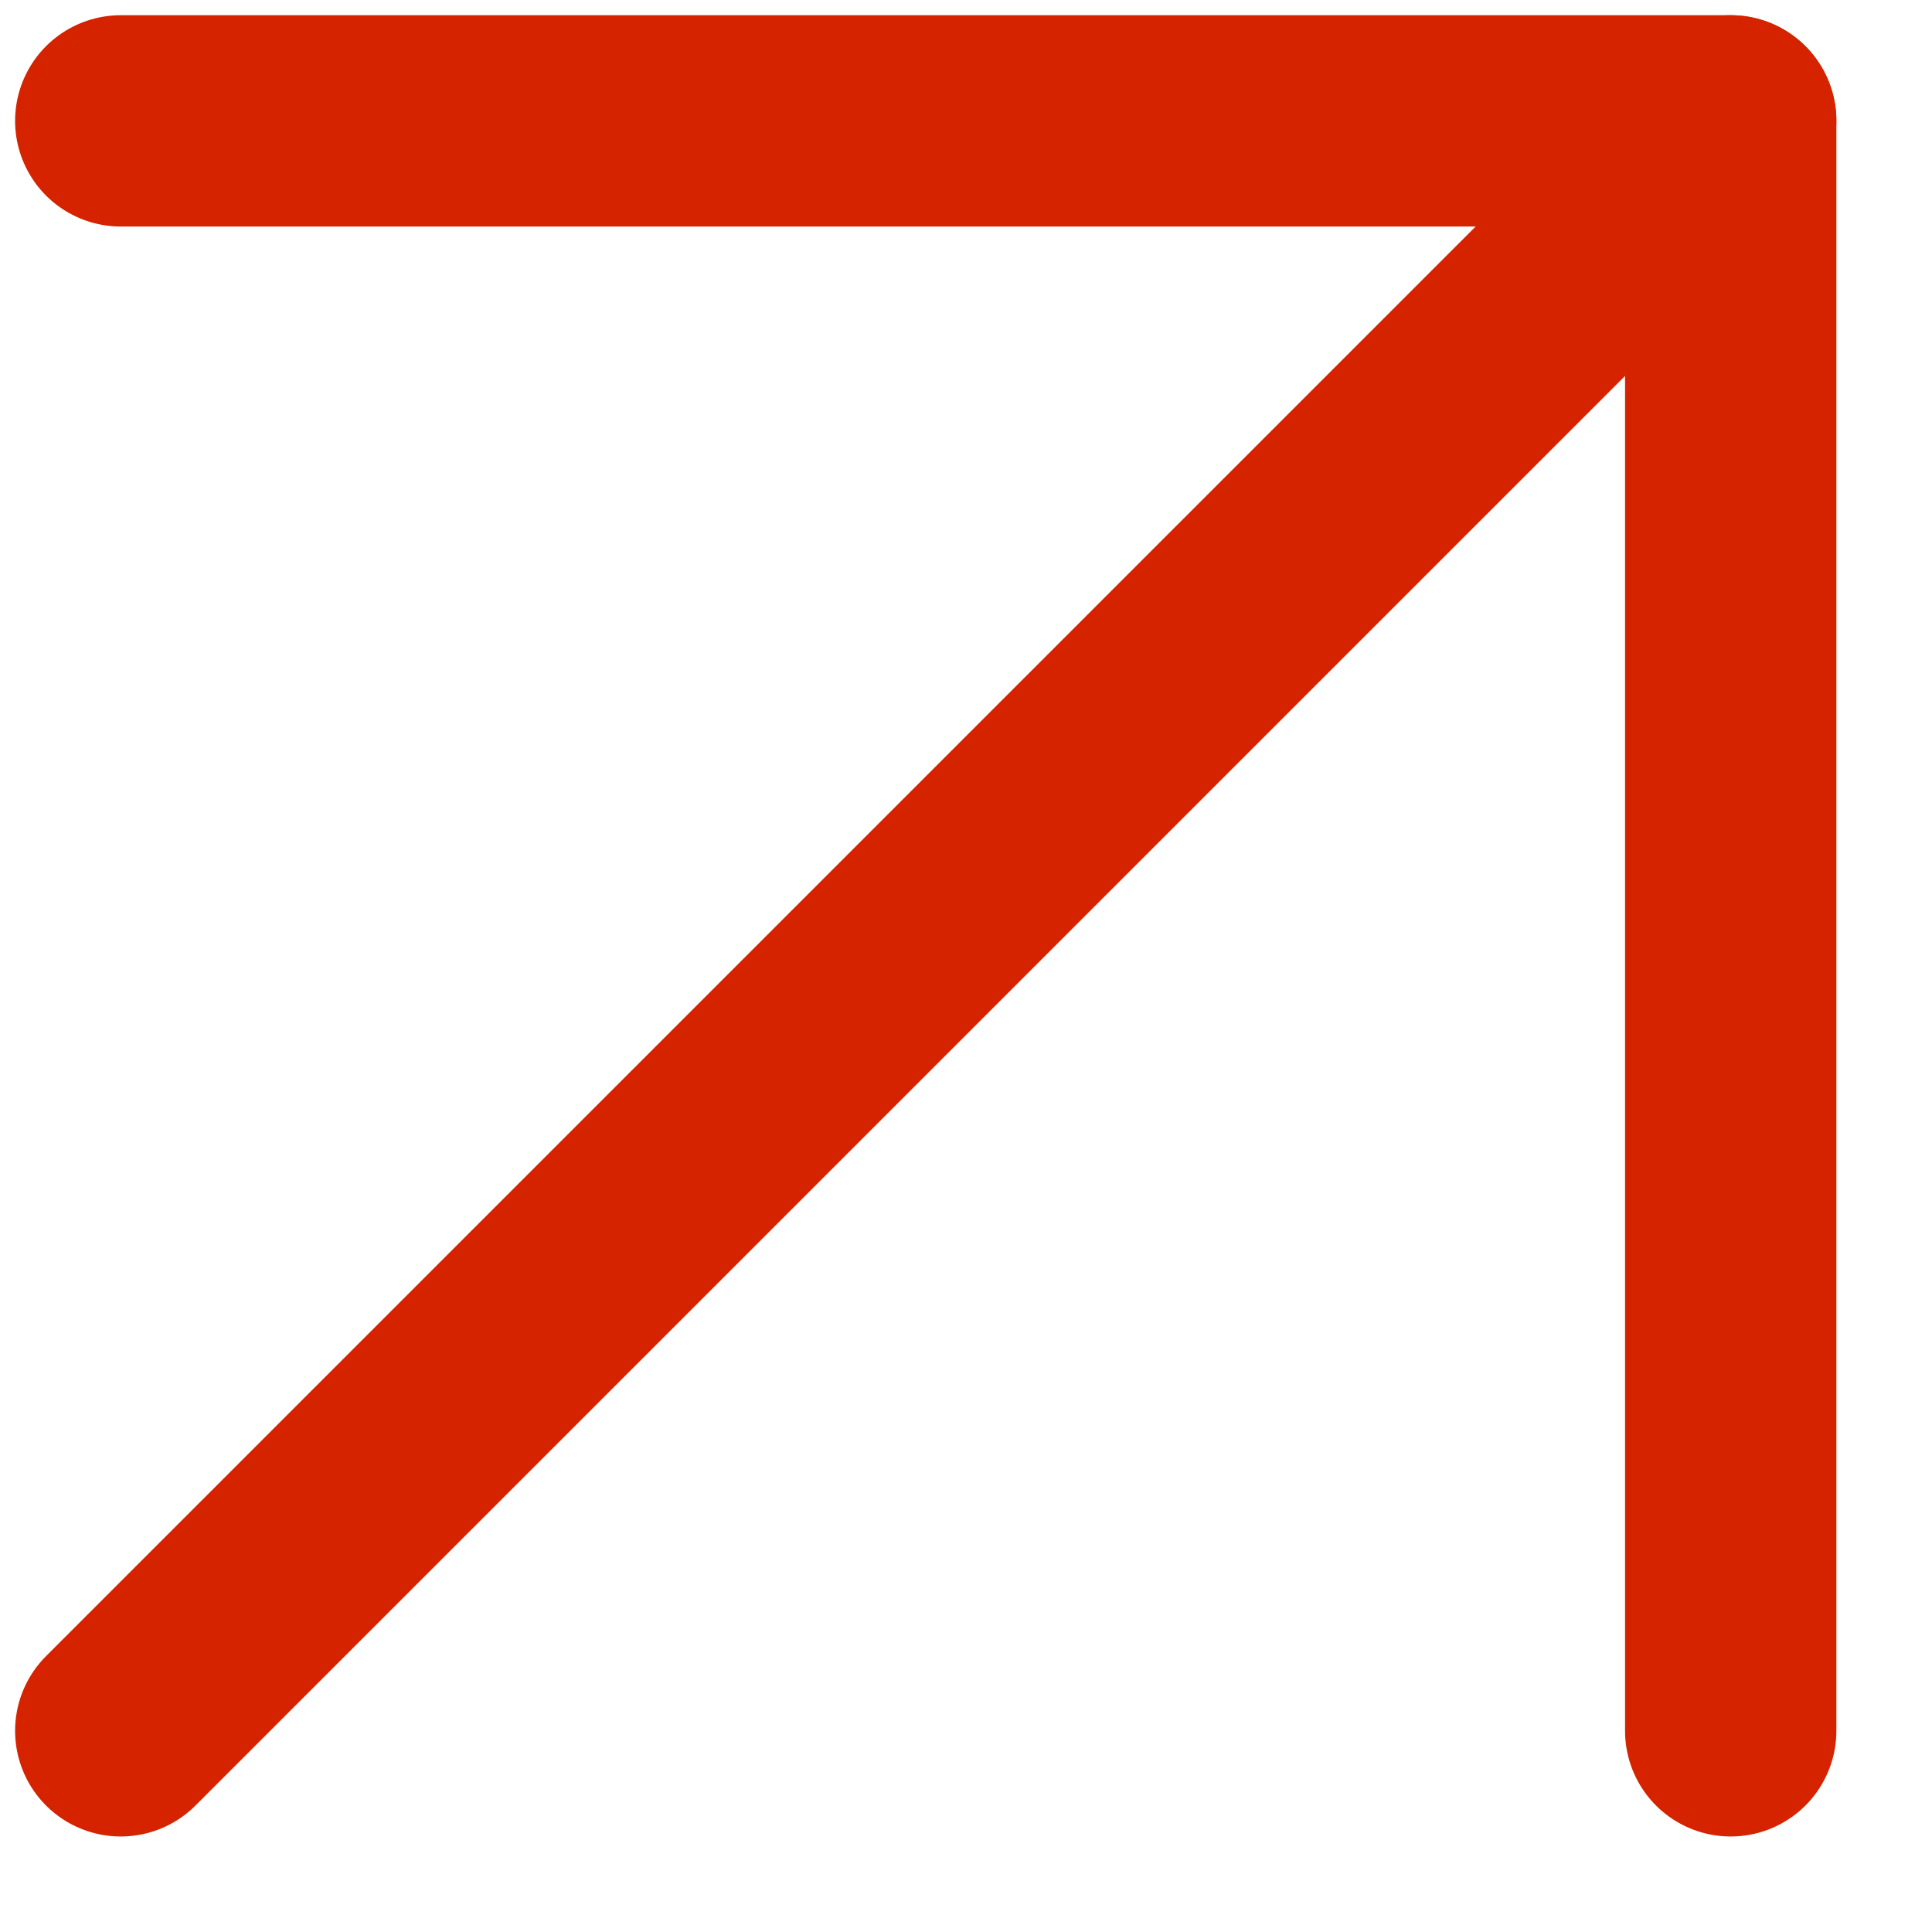 <svg width="16" height="16" viewBox="0 0 16 16" fill="none" xmlns="http://www.w3.org/2000/svg">
<path d="M1 14.334L14.333 1.001" stroke="#D52300" stroke-width="1.75" stroke-linecap="round" stroke-linejoin="round"/>
<path d="M1 1.001L14.333 1.001L14.333 14.334" stroke="#D52300" stroke-width="1.75" stroke-linecap="round" stroke-linejoin="round"/>
</svg>
